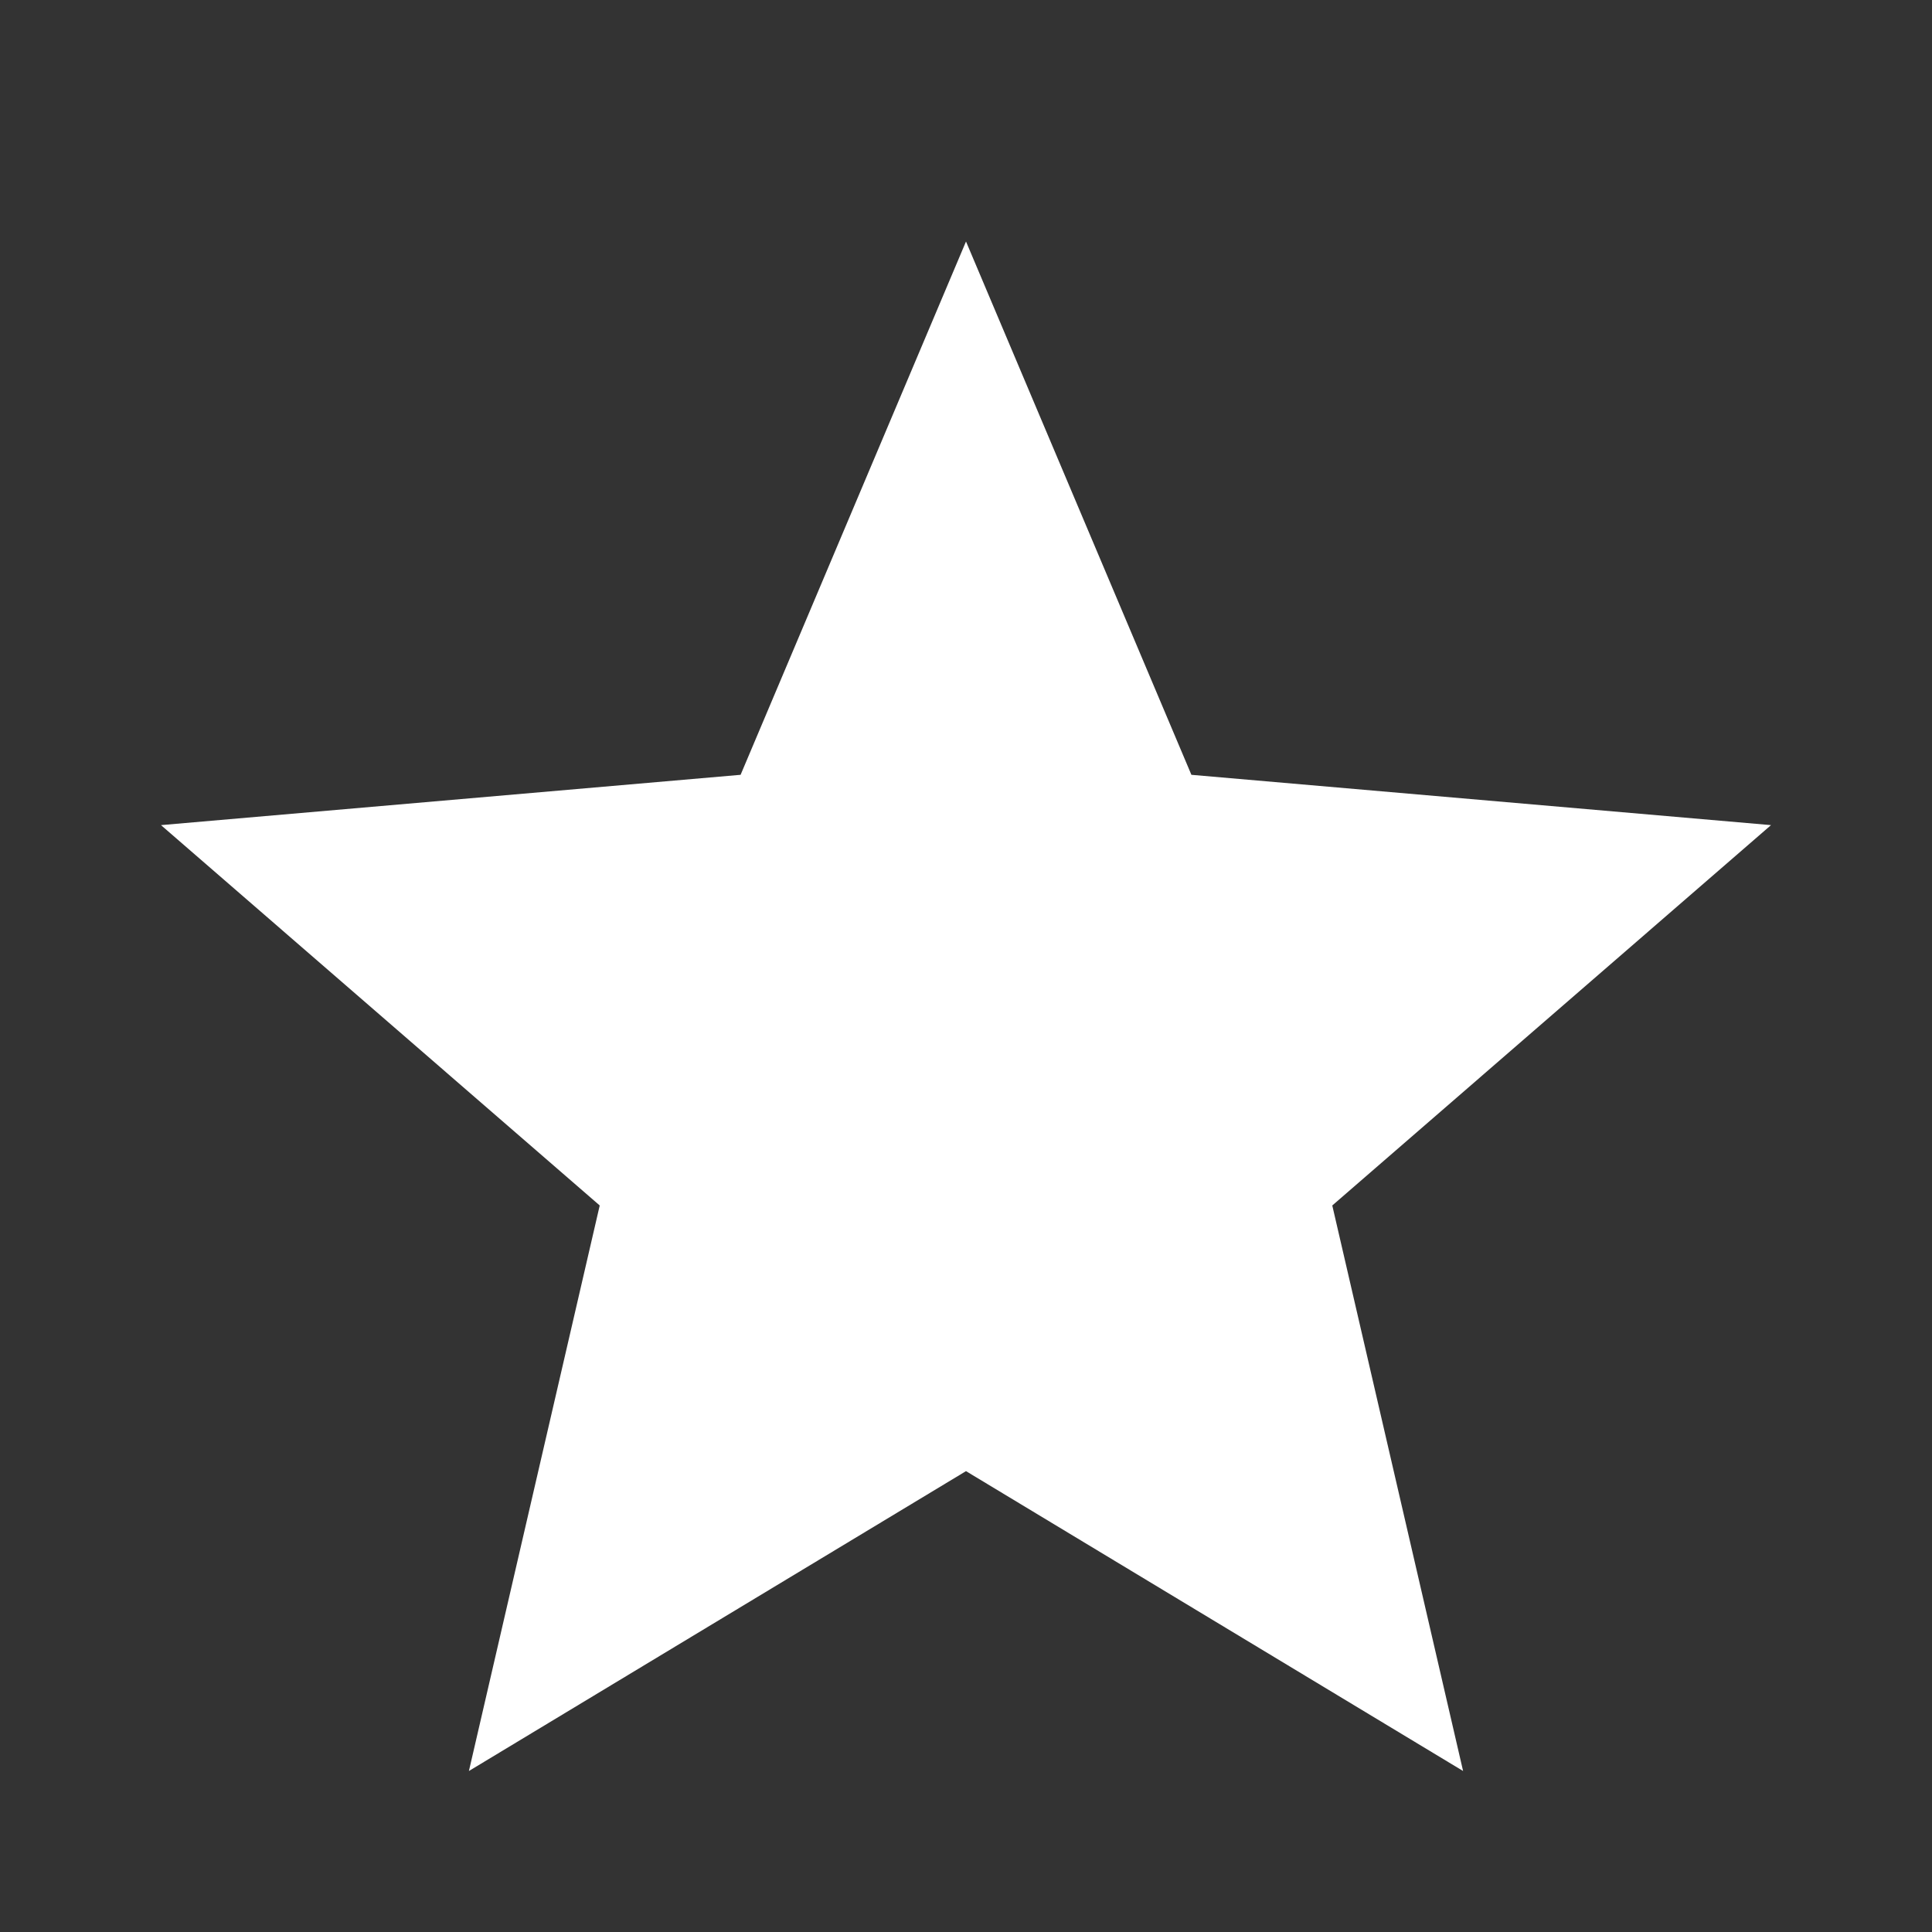 <svg xmlns="http://www.w3.org/2000/svg" height="48" width="48" style="fill: #FFFFFF"><rect width="100%" height="100%" fill="#333333" stroke="none"/><path d="m11.65 44 3.25-14.05L4 20.5l14.4-1.25L24 6l5.6 13.25L44 20.5l-10.9 9.45L36.35 44 24 36.55Z"/></svg>